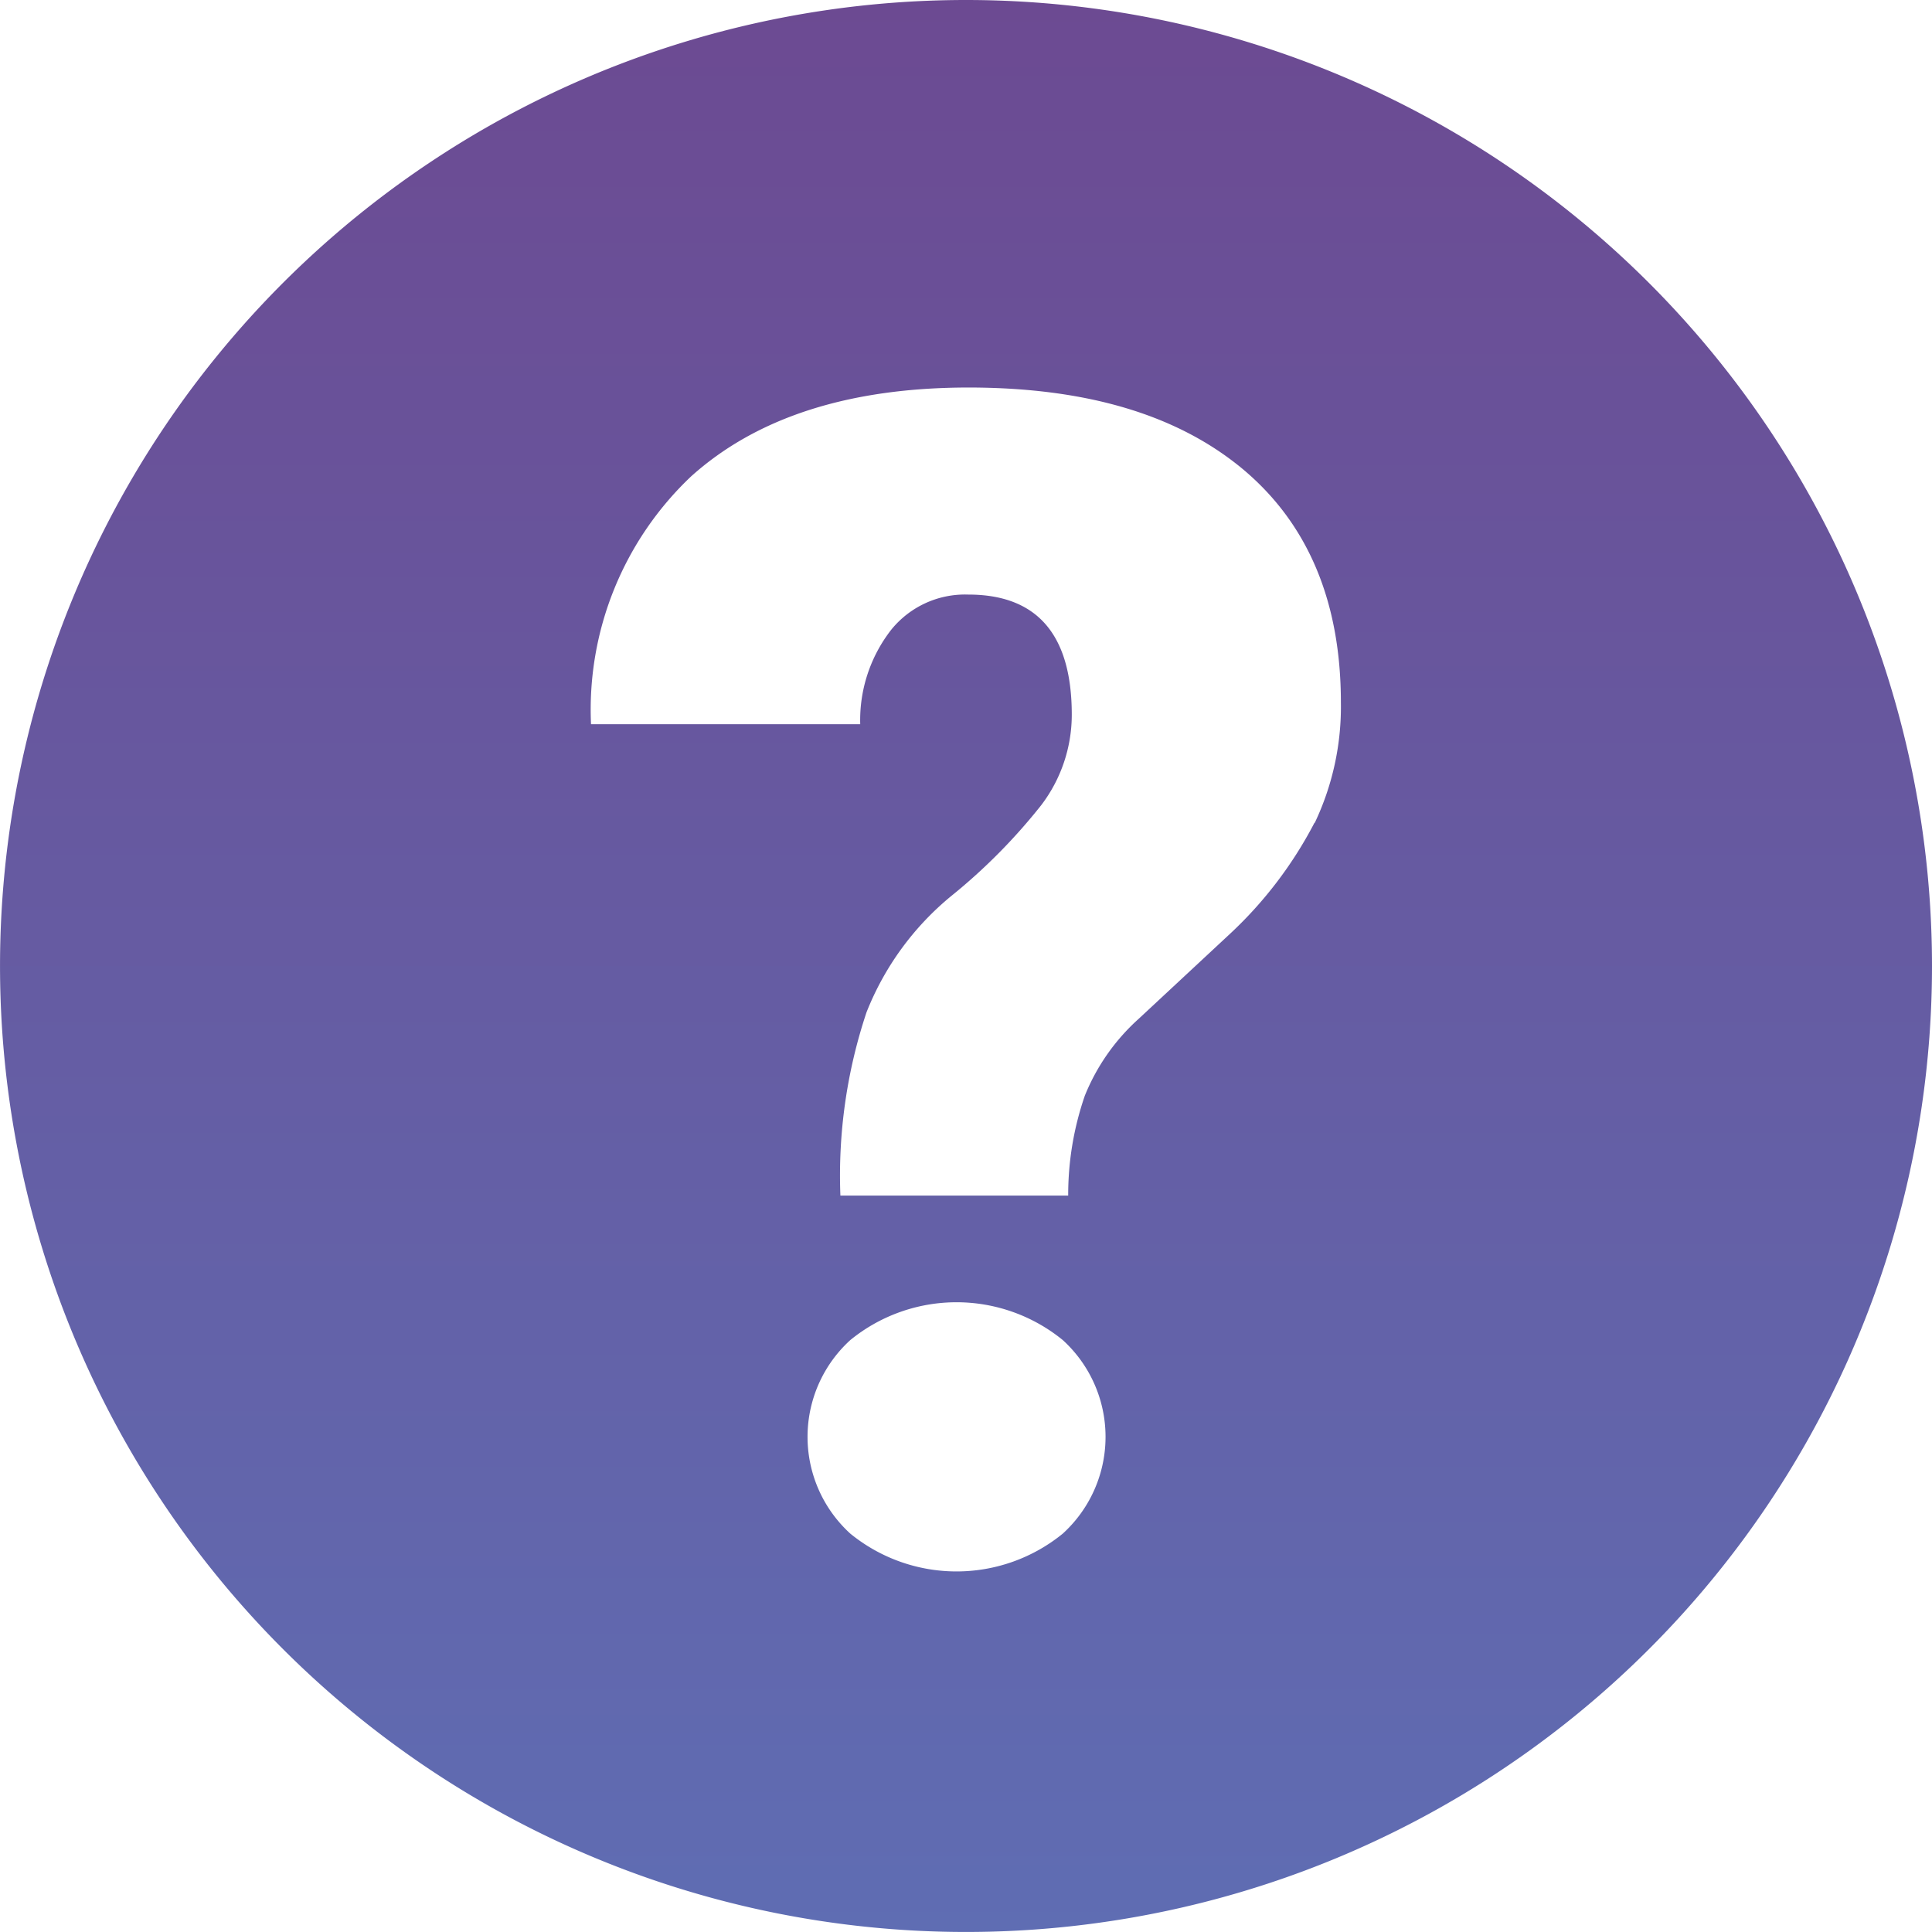<svg xmlns="http://www.w3.org/2000/svg" xmlns:xlink="http://www.w3.org/1999/xlink" width="67.425" height="67.425" viewBox="0 0 67.425 67.425"><defs><linearGradient id="linear-gradient" x1="0.5" x2="0.5" y2="1" gradientUnits="objectBoundingBox"><stop offset="0" stop-color="#6c4a92"></stop><stop offset="1" stop-color="#5f6db3"></stop></linearGradient></defs><path id="question" d="M62.252,28.54A33.712,33.712,0,1,0,95.965,62.252,33.717,33.717,0,0,0,62.252,28.54ZM65.63,82.062a5.868,5.868,0,0,1-7.415,0,4.568,4.568,0,0,1,0-6.755,5.868,5.868,0,0,1,7.415,0,4.568,4.568,0,0,1,0,6.755Zm8.782-24.805a14.307,14.307,0,0,1-2.938,3.865L68.285,64.09A7.26,7.26,0,0,0,66.4,66.777a10.6,10.6,0,0,0-.581,3.487H57.869a17.975,17.975,0,0,1,.911-6.394A10,10,0,0,1,61.75,59.8a20.109,20.109,0,0,0,3.126-3.158,5.21,5.21,0,0,0,1.068-3.158c0-2.8-1.21-4.194-3.613-4.194a3.312,3.312,0,0,0-2.686,1.225,5.13,5.13,0,0,0-1.084,3.3H49.166a11.206,11.206,0,0,1,3.5-8.656q3.44-3.087,9.661-3.095c4.147,0,7.321.958,9.6,2.859,2.262,1.9,3.409,4.619,3.409,8.137a9.44,9.44,0,0,1-.911,4.194Z" transform="translate(-28.54 -28.54)" fill="url(#linear-gradient)"></path></svg>